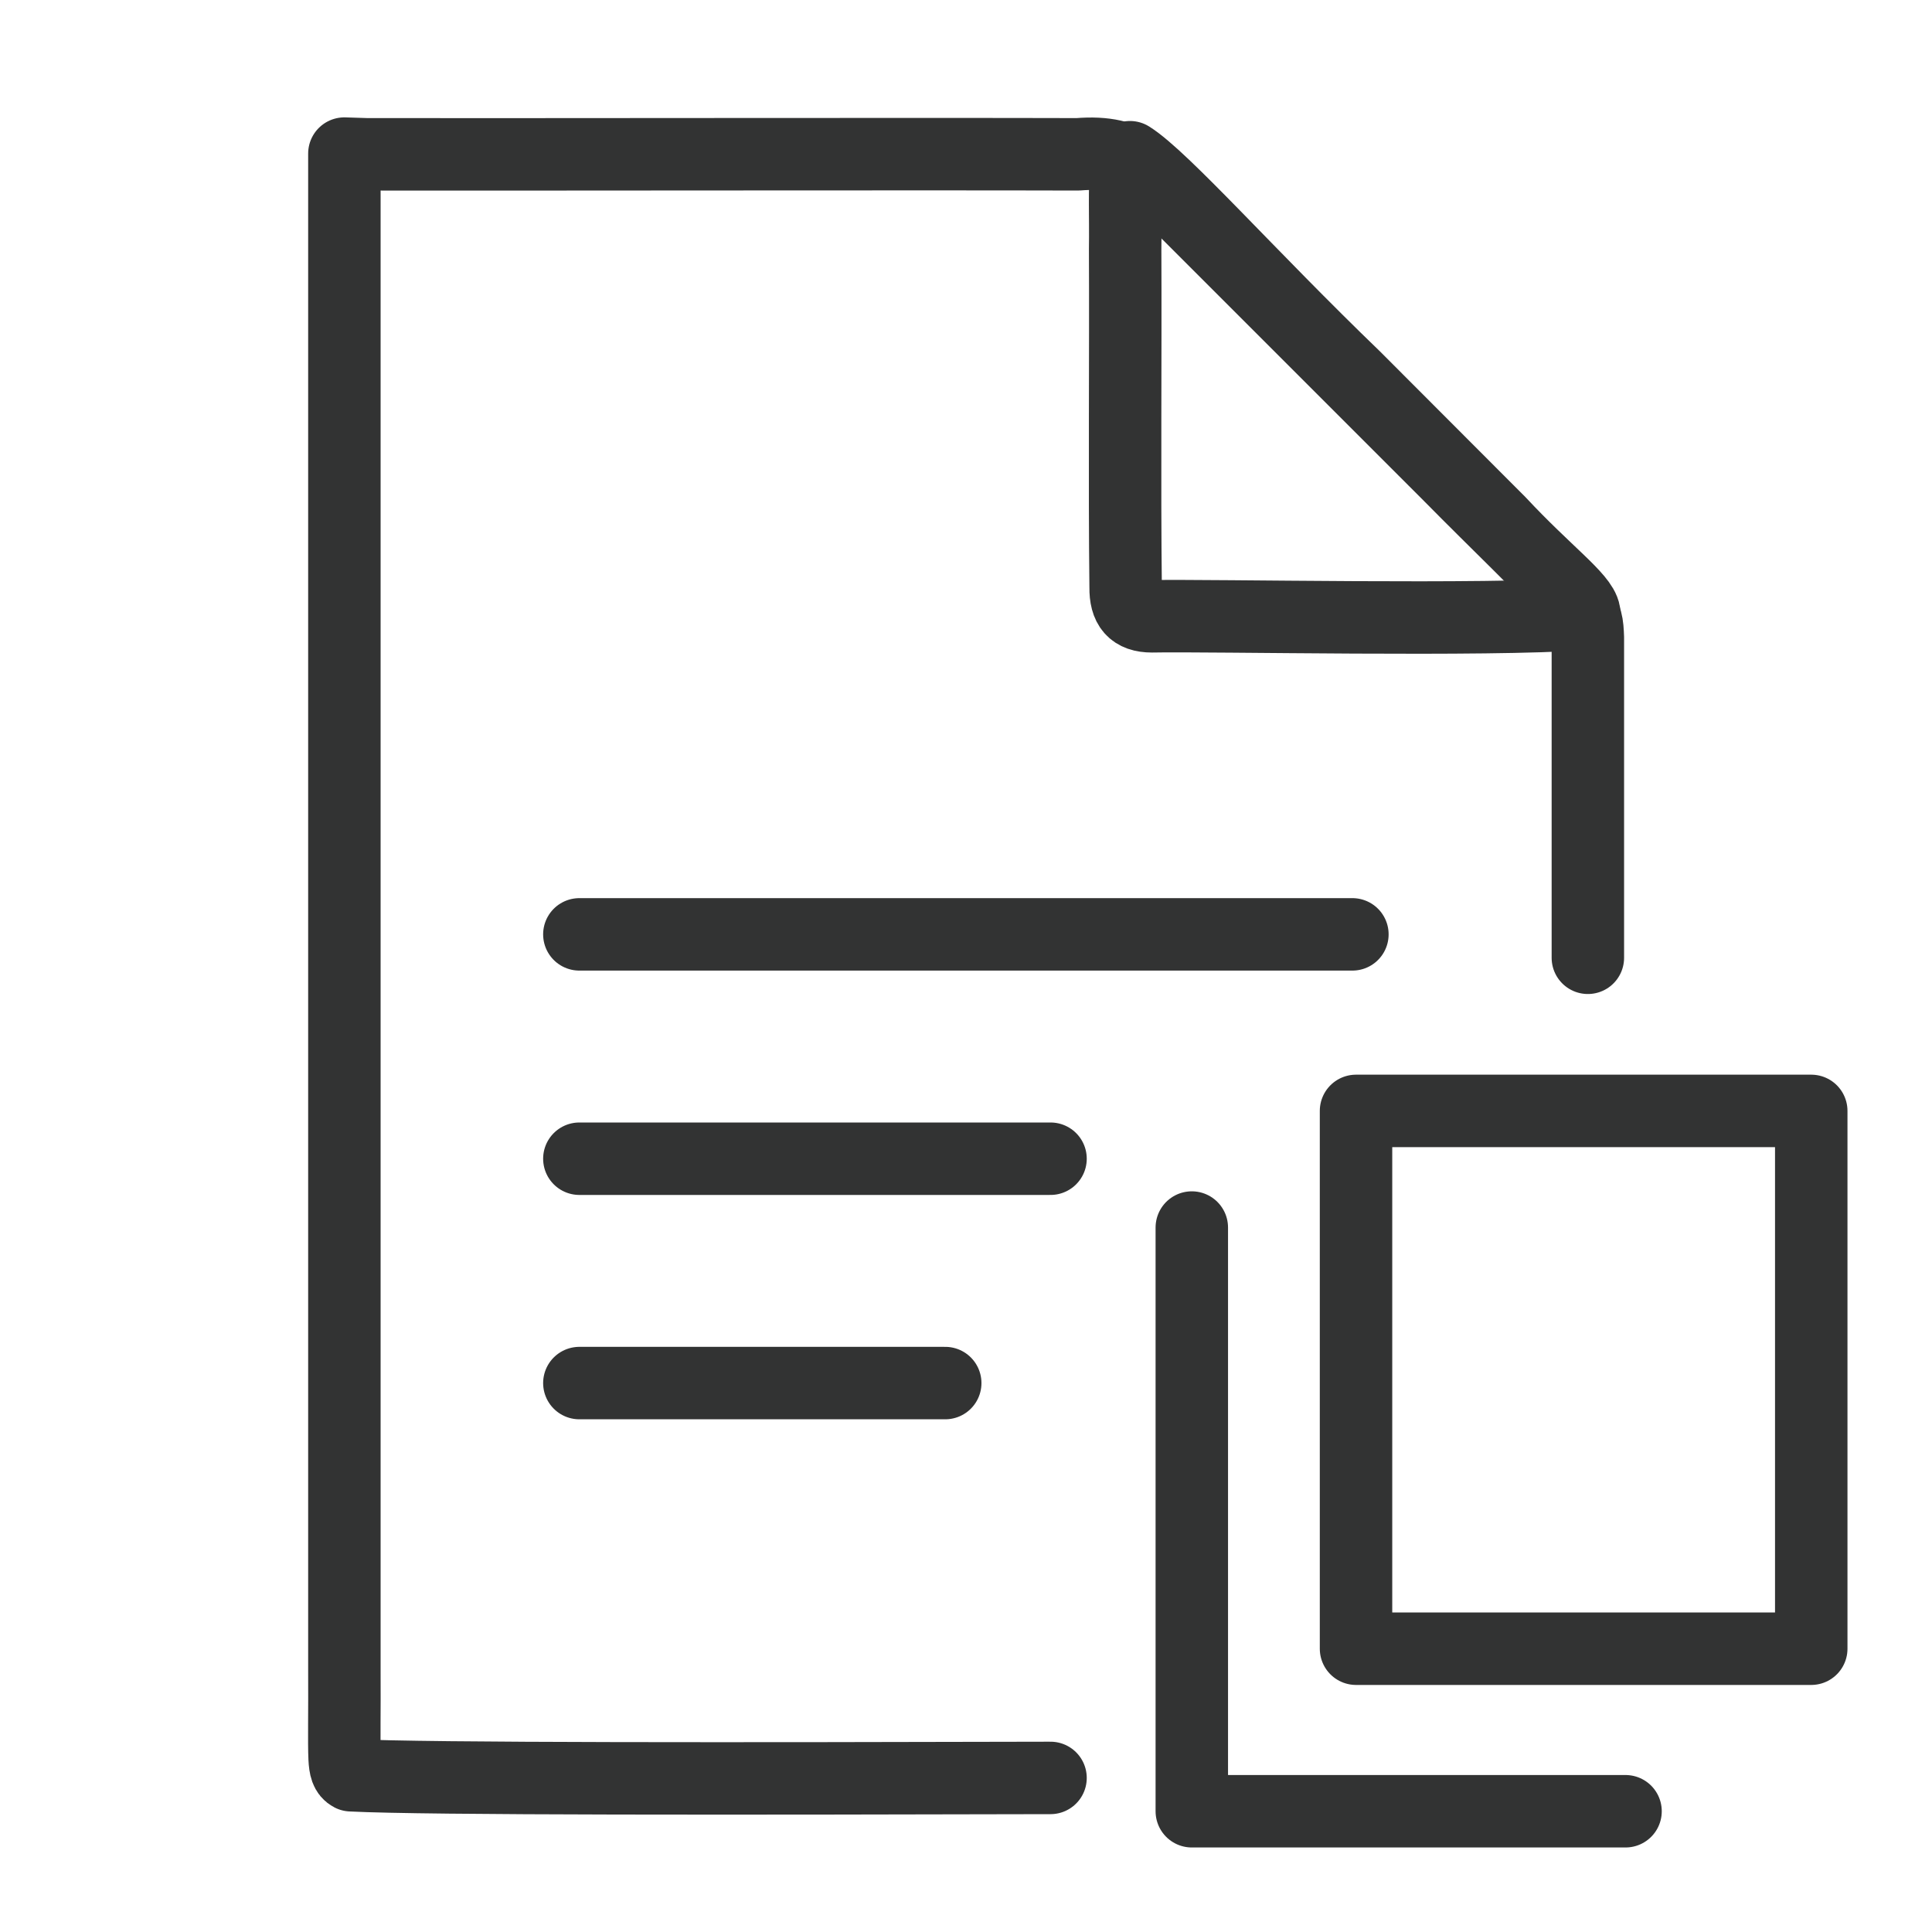 <svg id="_レイヤー_2" data-name="レイヤー 2" xmlns="http://www.w3.org/2000/svg" viewBox="0 0 80 80"><defs><style>.cls-2{fill:none;stroke:#323333;stroke-linecap:round;stroke-linejoin:round;stroke-width:3px}</style></defs><g id="_レイヤー_1-2" data-name="レイヤー 1"><path class="cls-2" d="M43.5 73.62c-12.53.03-25.86.05-28.96-.11-.19-.1-.25-.3-.27-.71-.03-.65 0-1.92-.01-3.68V6.36l.94.03c5.93.01 23.25-.02 29.43 0 2.32-.19 2.86.78 4.54 2.44l10.86 10.86c2 2.03 3.86 3.78 5.31 5.38.36.46.39.77.41 1.34v13.25"/><path class="cls-2" d="M65.58 25.42c-3.95.3-15.43.05-17.88.1-.79 0-1.1-.39-1.09-1.2-.05-4.26 0-9.59-.02-13.99.02-1.39-.04-2.47.05-3.53.03-.18.07-.27.15-.29 1.38.87 4.94 4.91 9.3 9.11 2.14 2.14 4.29 4.3 6.01 6.02 1.91 2.05 3.4 3.11 3.5 3.74l-.02.02zM23.99 38.69H56M23.99 47.98H43.5M23.99 57.27h15.15"/><g><path class="cls-2" d="M56.15 46H75v22.27H56.15z"/><path class="cls-2" d="M49.35 50.83V75h17.96"/></g><path fill="none" stroke-width="0" d="M0 0h80v80H0z"/></g></svg>